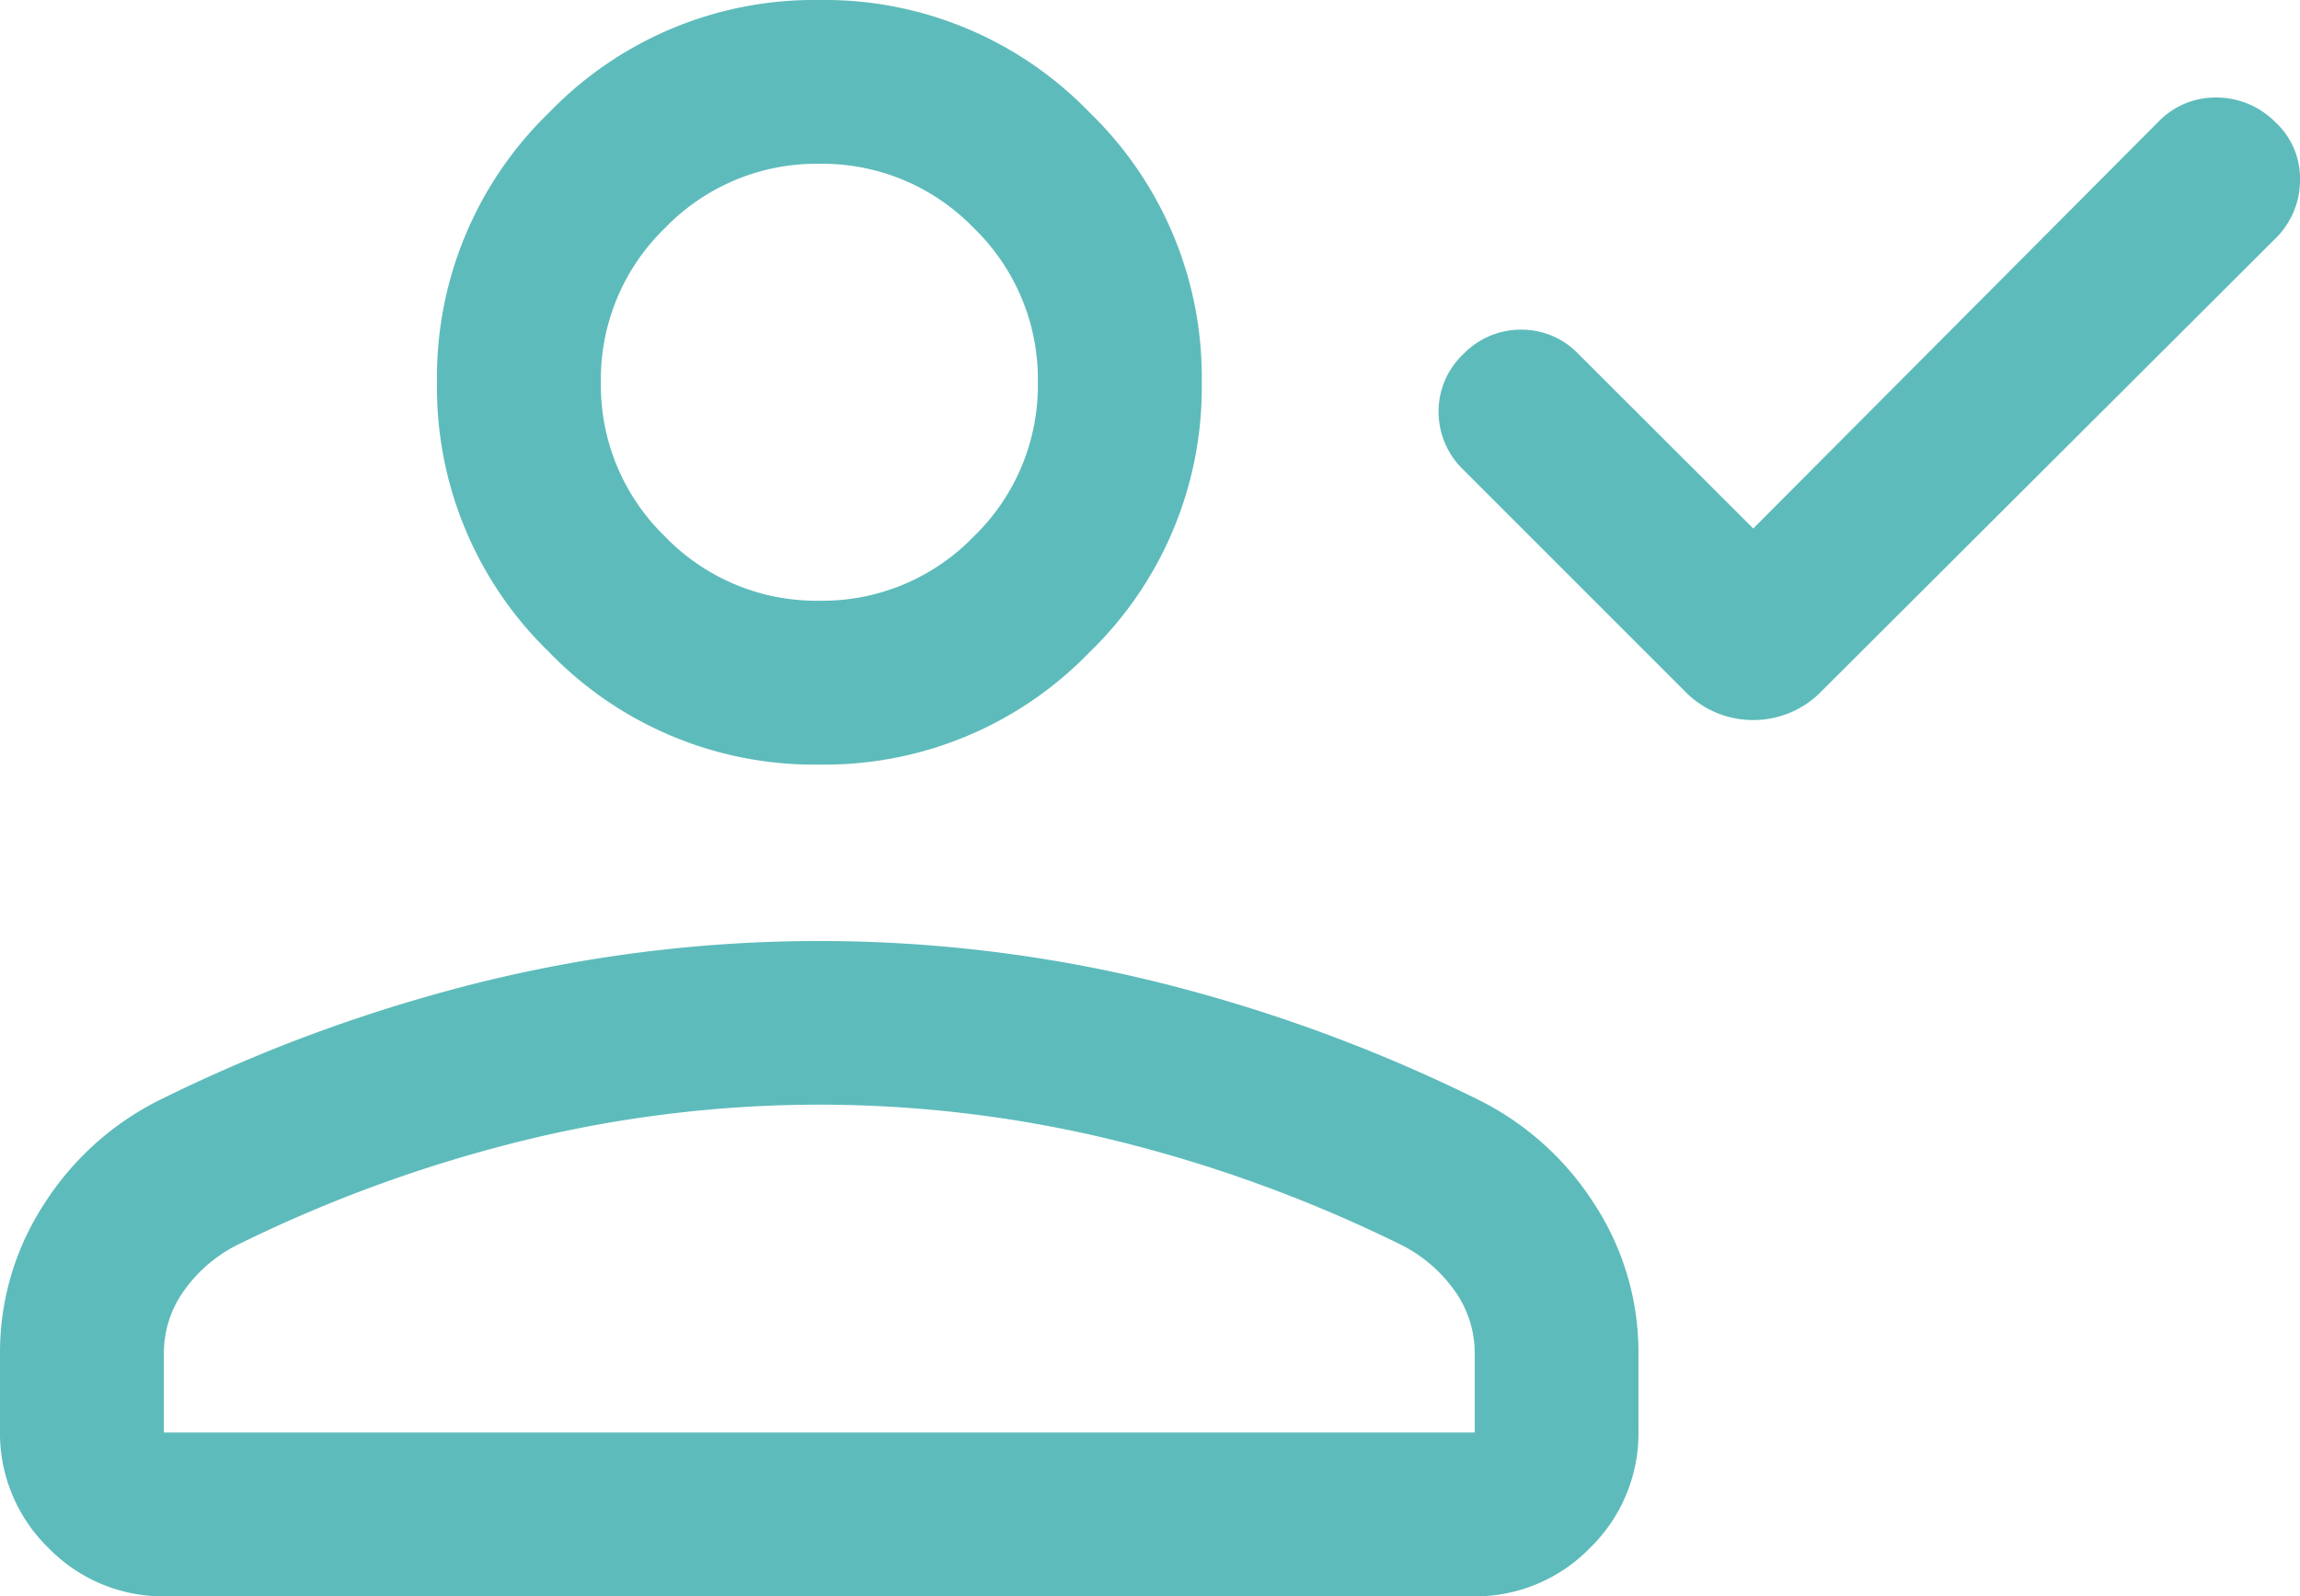 <?xml version="1.0" encoding="UTF-8"?>
<svg xmlns="http://www.w3.org/2000/svg" width="32" height="22.213" viewBox="0 0 32 22.213">
  <path id="Path_36646" data-name="Path 36646" d="M84.393-764.956l5.635-5.658a1.1,1.1,0,0,1,.805-.339,1.149,1.149,0,0,1,.82.339A1.062,1.062,0,0,1,92-769.8a1.135,1.135,0,0,1-.346.813l-6.3,6.284a1.318,1.318,0,0,1-.962.412,1.318,1.318,0,0,1-.962-.412l-3.069-3.069a1.118,1.118,0,0,1-.346-.8,1.092,1.092,0,0,1,.346-.812,1.11,1.11,0,0,1,.8-.339,1.093,1.093,0,0,1,.8.339ZM71.4-761.671a5.122,5.122,0,0,1-3.757-1.562,5.122,5.122,0,0,1-1.563-3.757,5.121,5.121,0,0,1,1.563-3.757A5.121,5.121,0,0,1,71.4-772.31a5.121,5.121,0,0,1,3.757,1.563,5.121,5.121,0,0,1,1.563,3.757,5.122,5.122,0,0,1-1.563,3.757A5.122,5.122,0,0,1,71.4-761.671ZM60-752.406v-1.07a3.773,3.773,0,0,1,.606-2.068,4.047,4.047,0,0,1,1.621-1.463,22.056,22.056,0,0,1,4.546-1.657,19.681,19.681,0,0,1,4.625-.552,19.682,19.682,0,0,1,4.625.552,22.056,22.056,0,0,1,4.546,1.657,4.047,4.047,0,0,1,1.621,1.463,3.773,3.773,0,0,1,.606,2.068v1.07a2.228,2.228,0,0,1-.674,1.635,2.227,2.227,0,0,1-1.635.674H62.309a2.227,2.227,0,0,1-1.635-.674A2.227,2.227,0,0,1,60-752.406Zm2.28.029H80.518v-1.1a1.49,1.49,0,0,0-.267-.855,2.028,2.028,0,0,0-.726-.641,19.549,19.549,0,0,0-4.006-1.466,17.323,17.323,0,0,0-4.12-.5,17.323,17.323,0,0,0-4.12.5,19.549,19.549,0,0,0-4.006,1.466,2.028,2.028,0,0,0-.726.641,1.49,1.49,0,0,0-.267.855ZM71.4-763.951a2.927,2.927,0,0,0,2.147-.893,2.927,2.927,0,0,0,.893-2.147,2.927,2.927,0,0,0-.893-2.147,2.927,2.927,0,0,0-2.147-.893,2.927,2.927,0,0,0-2.147.893,2.927,2.927,0,0,0-.893,2.147,2.927,2.927,0,0,0,.893,2.147A2.927,2.927,0,0,0,71.4-763.951ZM71.4-754.656ZM71.4-766.991Z" transform="translate(-60 772.31)" fill="#5ebbbb"></path>
</svg>
